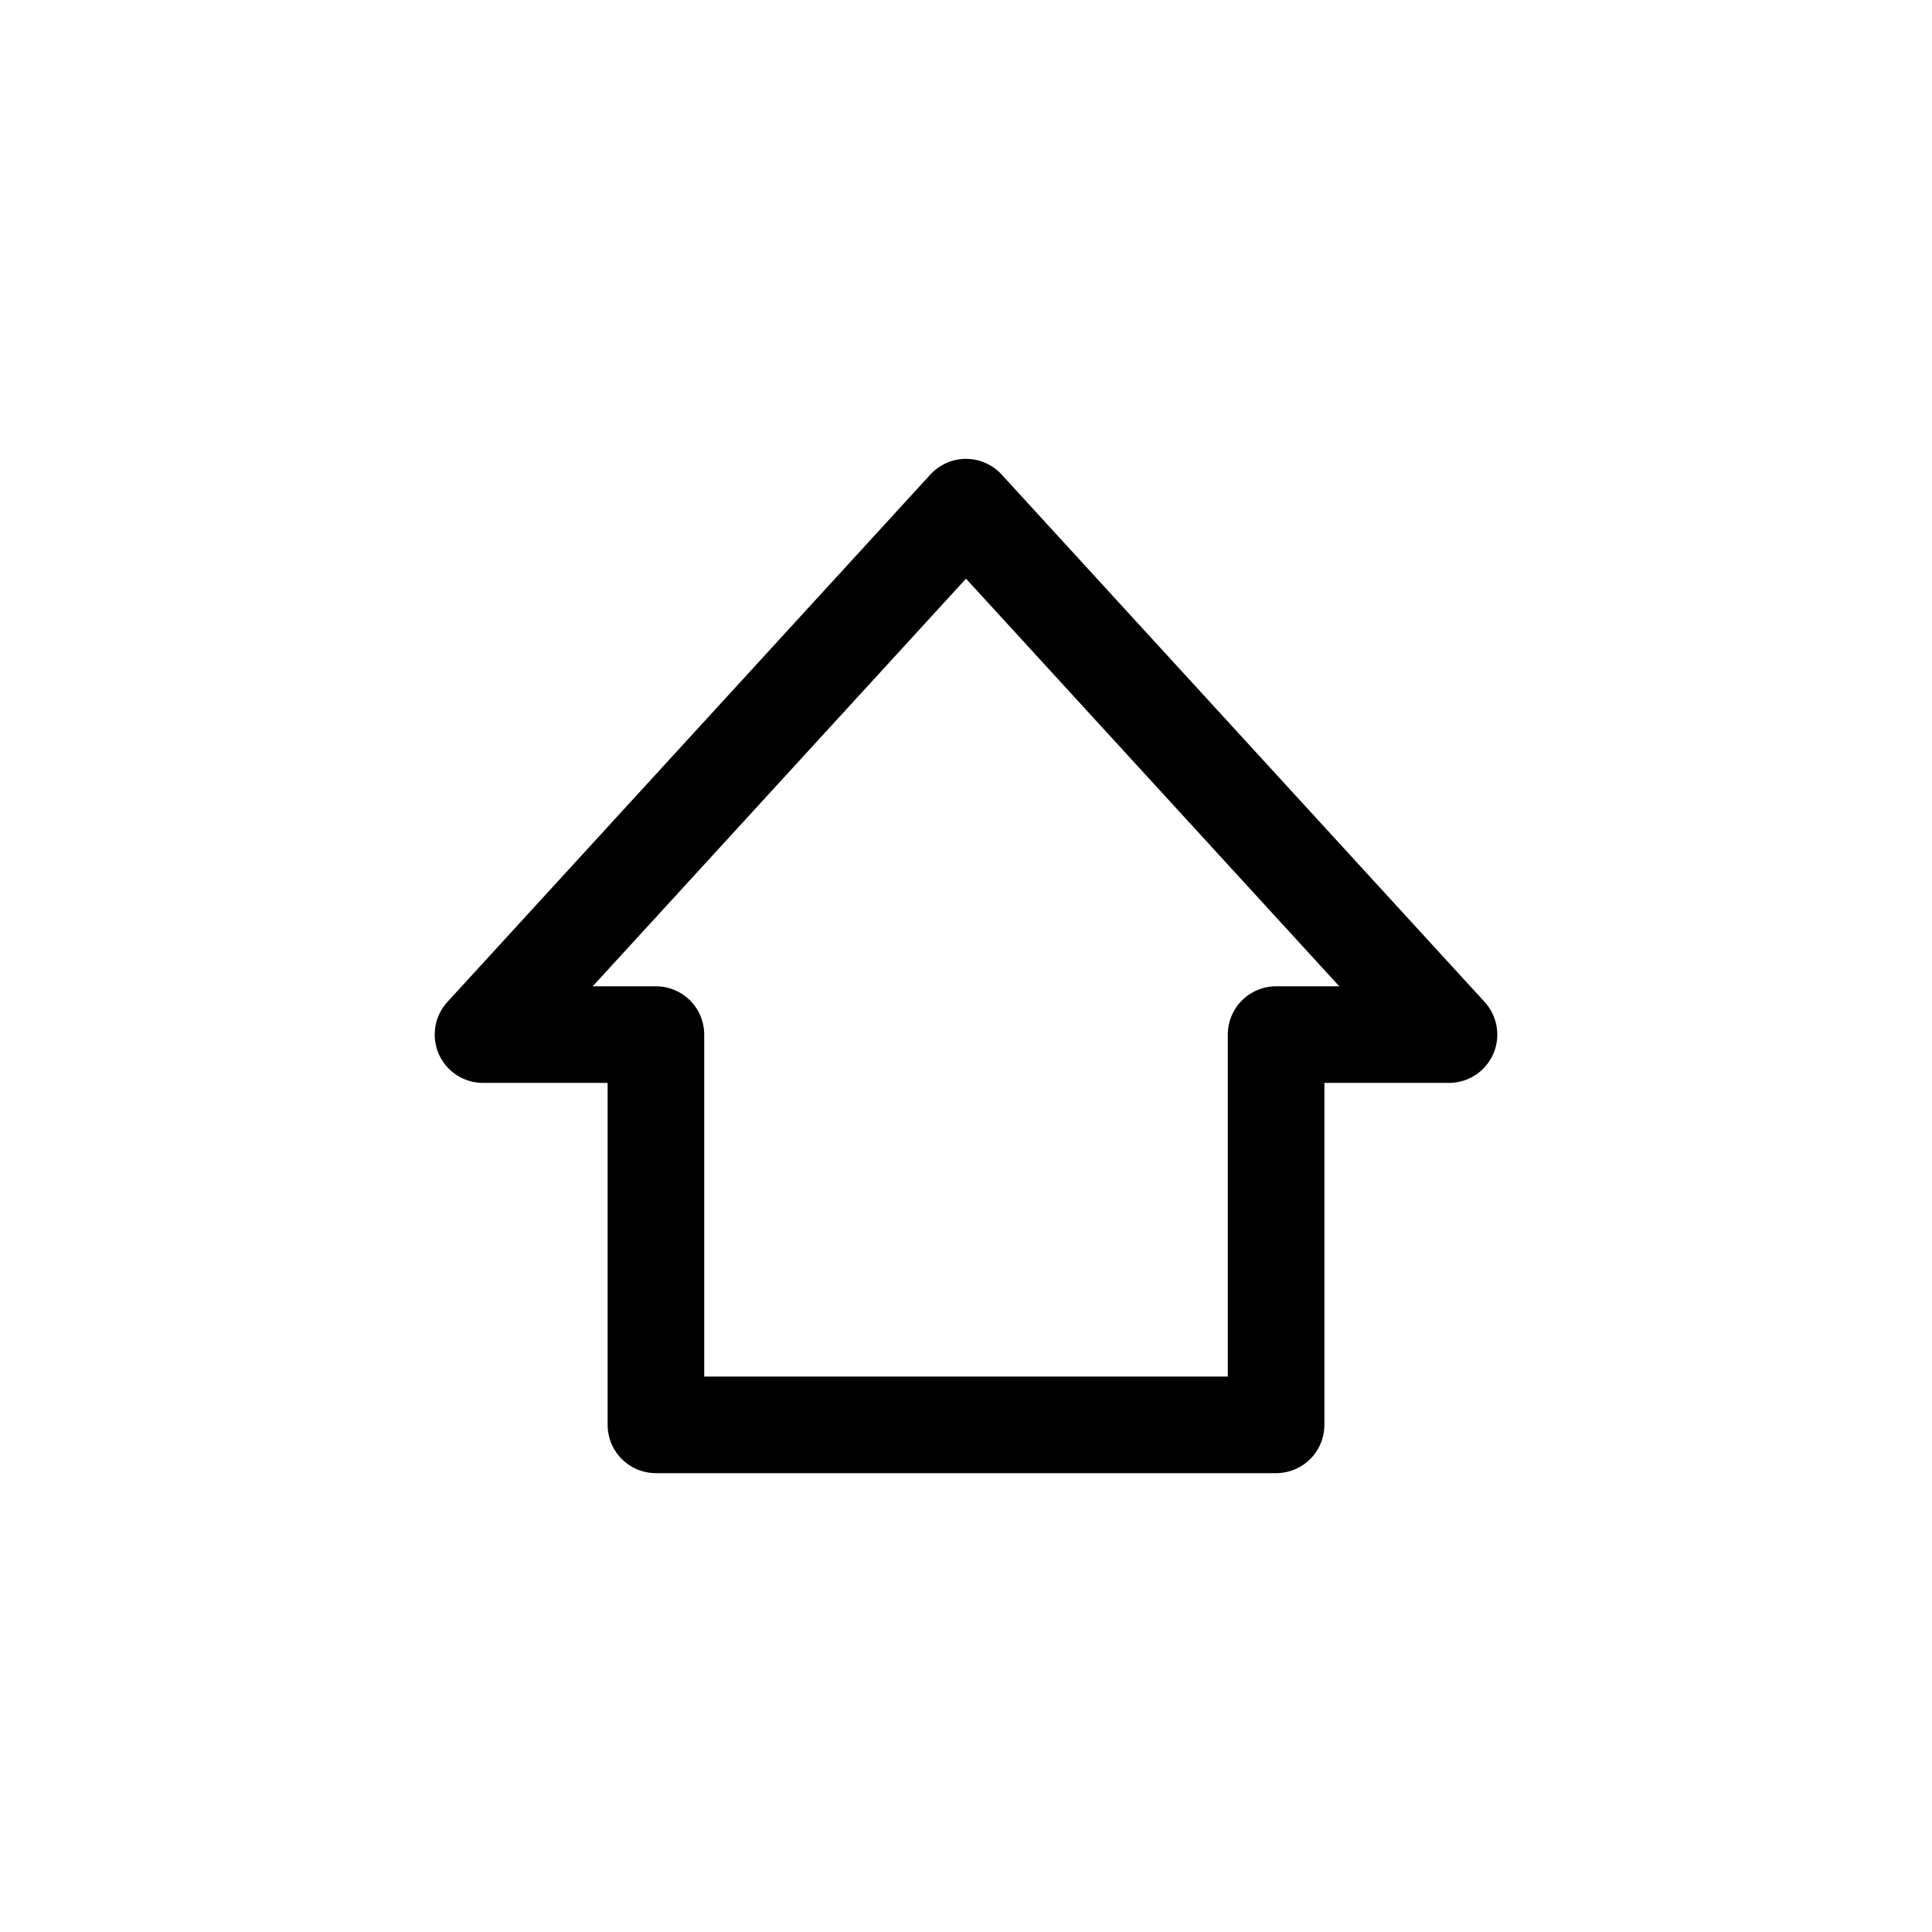 <svg xmlns="http://www.w3.org/2000/svg" viewBox="0 0 40 40">
  <title>nav-home</title>
  <polygon points="30 21.42 20 10.5 10 21.42 13.58 21.42 13.58 29.5 26.42 29.5 26.42 21.42 30 21.42" fill="none" stroke="#000" stroke-linecap="round" stroke-linejoin="round" stroke-width="2"/>
</svg>

